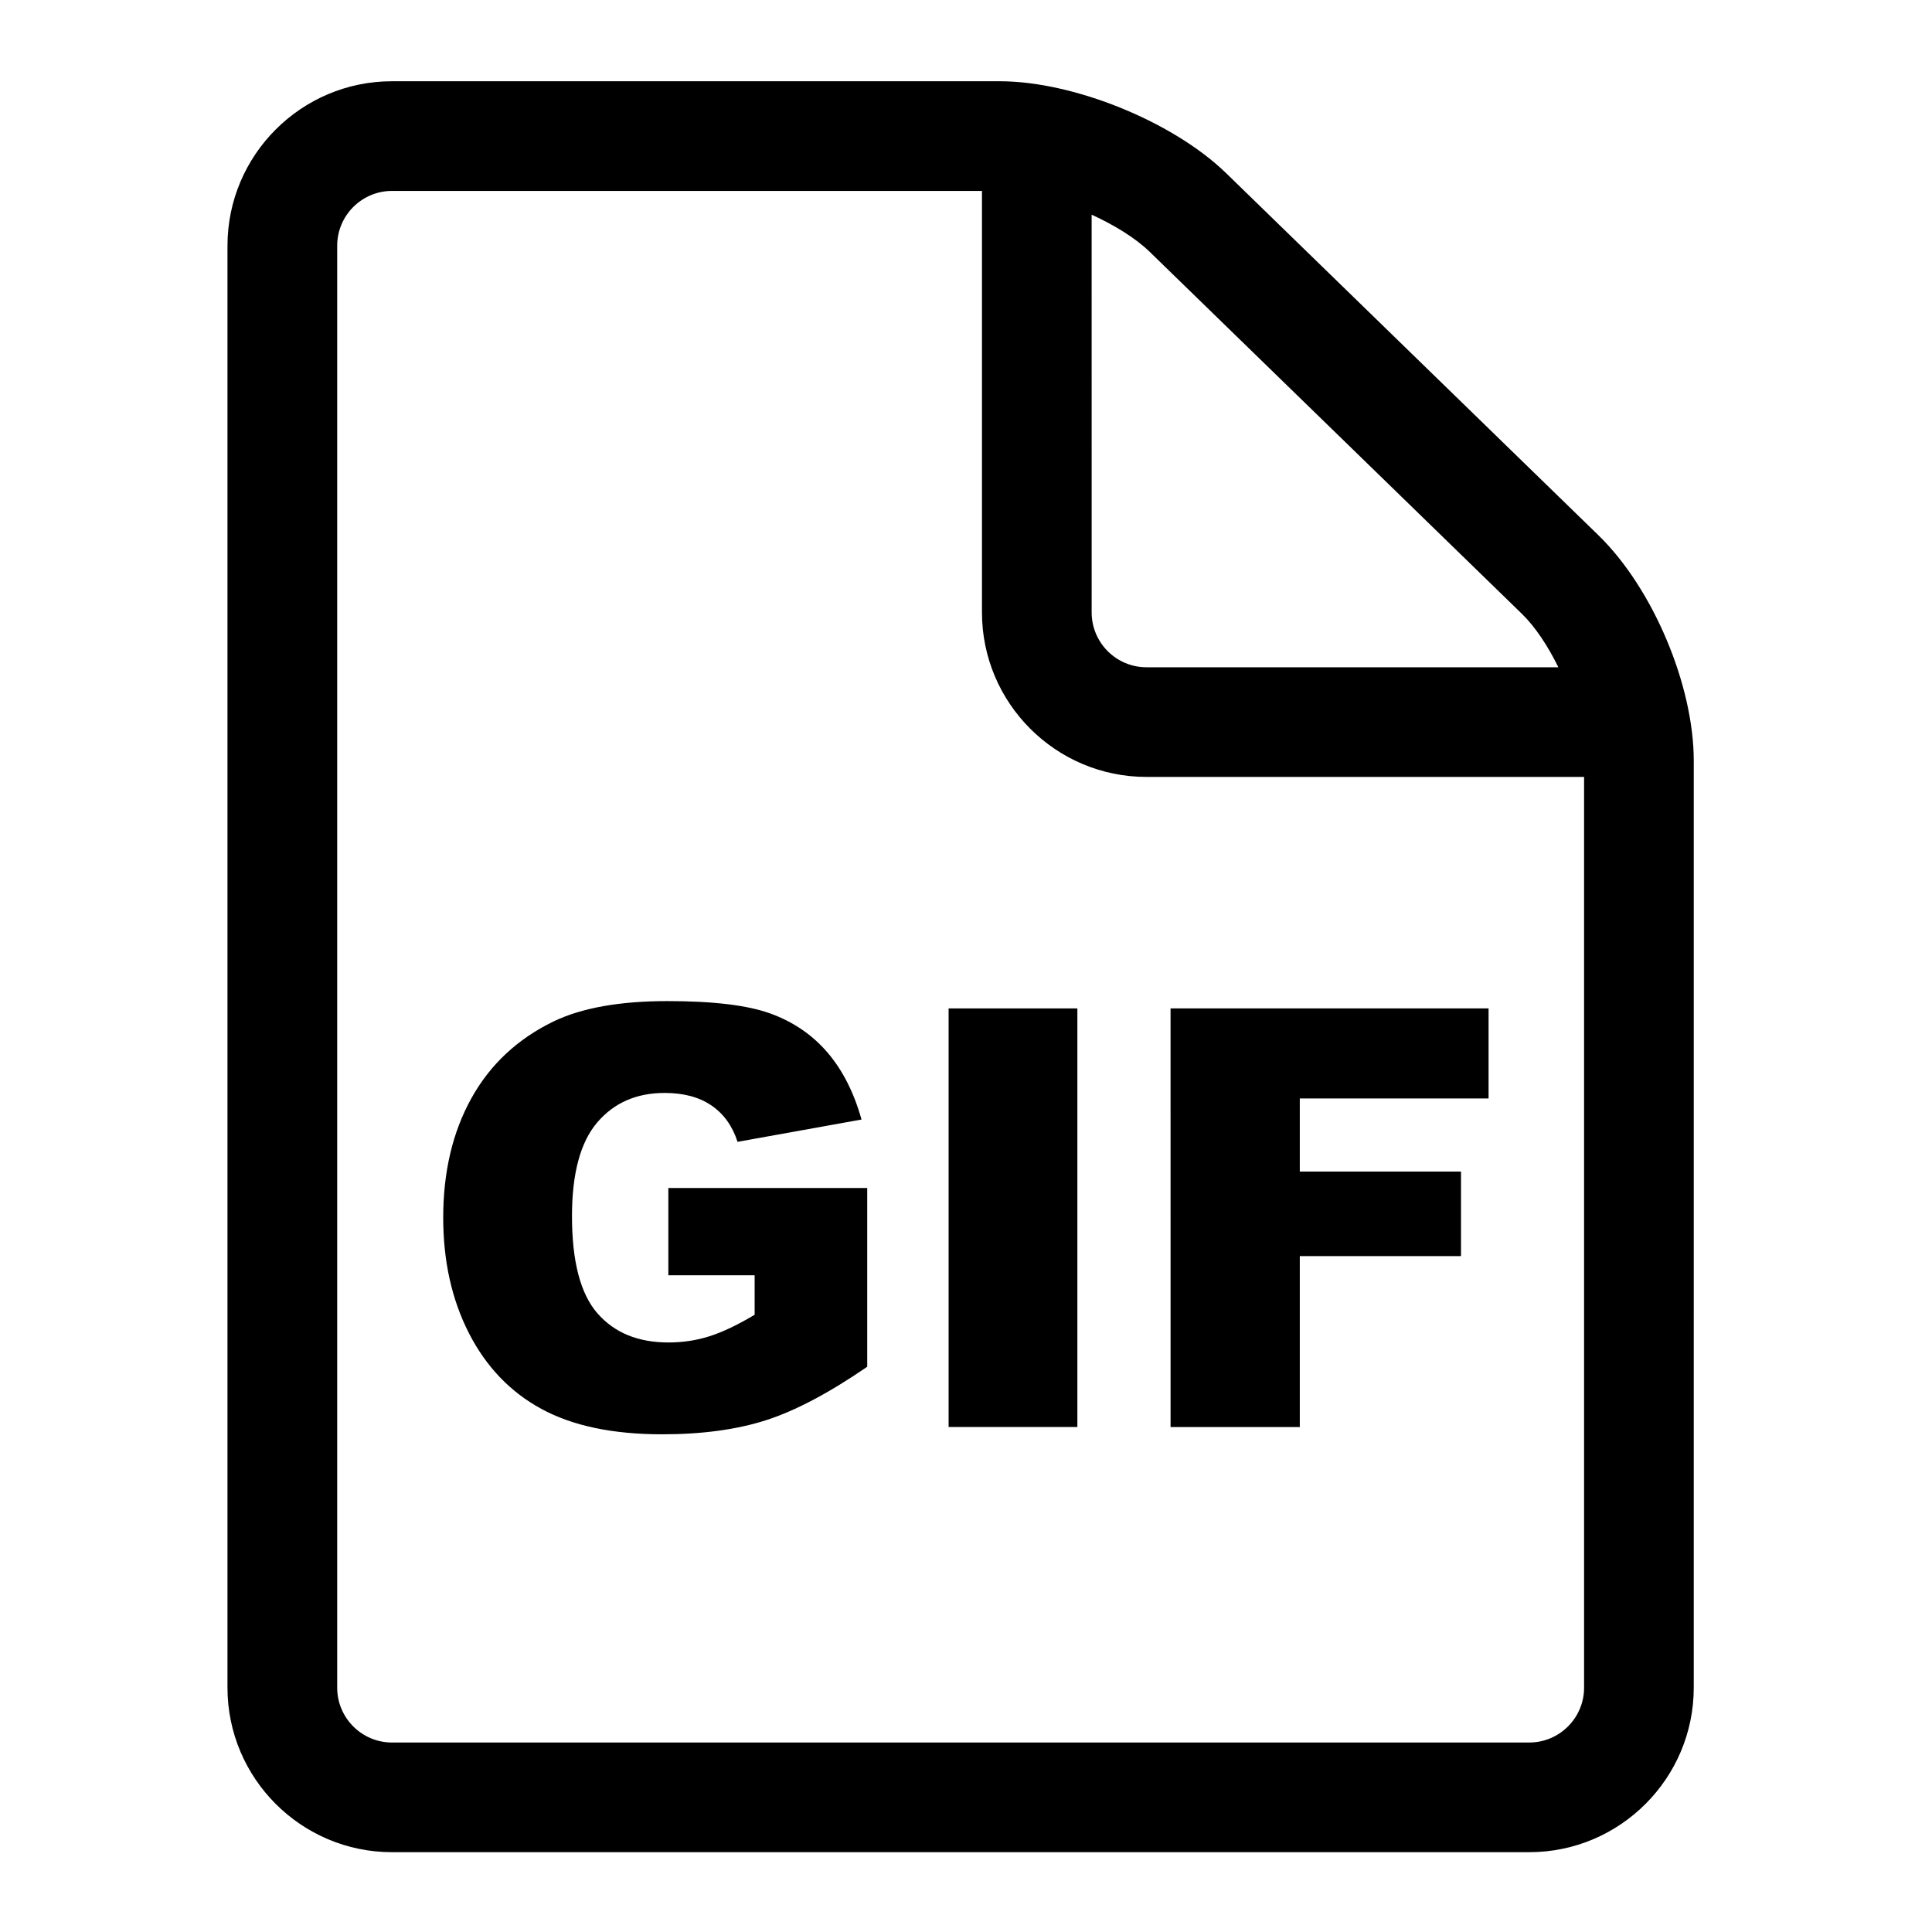 <?xml version="1.0" encoding="UTF-8"?>
<!-- Uploaded to: SVG Find, www.svgrepo.com, Generator: SVG Find Mixer Tools -->
<svg fill="#000000" width="800px" height="800px" version="1.1" viewBox="144 144 512 512" xmlns="http://www.w3.org/2000/svg">
 <g>
  <path d="m321.12 481.96v-23.133h52.703v47.379c-10.086 6.926-19.004 11.641-26.758 14.145-7.754 2.5-16.949 3.754-27.582 3.754-13.098 0-23.773-2.242-32.023-6.742-8.254-4.492-14.652-11.184-19.191-20.066-4.539-8.883-6.812-19.086-6.812-30.598 0-12.117 2.481-22.652 7.449-31.617 4.965-8.961 12.242-15.766 21.824-20.406 7.477-3.586 17.535-5.375 30.18-5.375 12.191 0 21.312 1.109 27.355 3.328 6.047 2.219 11.062 5.66 15.051 10.324 3.988 4.664 6.988 10.578 8.996 17.734l-32.852 5.914c-1.355-4.191-3.656-7.402-6.898-9.625-3.242-2.219-7.375-3.336-12.402-3.336-7.492 0-13.461 2.617-17.906 7.844-4.445 5.227-6.672 13.496-6.672 24.809 0 12.02 2.25 20.602 6.746 25.754 4.5 5.152 10.773 7.723 18.812 7.723 3.82 0 7.465-0.551 10.934-1.664 3.469-1.109 7.438-3.004 11.914-5.684v-10.457h-22.867z"/>
  <path d="m395.39 411.24h34.125v110.93h-34.125z"/>
  <path d="m454.21 411.24h84.277v23.859h-50.027v19.379h42.719v22.406h-42.719v45.293h-34.246z"/>
  <path d="m567.63 285.88-98.672-95.969c-14.059-13.672-40.426-24.379-60.035-24.379h-161.04c-24.043 0-43.598 19.555-43.598 43.598v382.12c0 24.039 19.559 43.598 43.598 43.598h301.38c24.039 0 43.598-19.559 43.598-43.598l0.004-245.62c0-20.07-10.852-45.758-25.238-59.75zm-20.266 20.836c3.492 3.398 6.848 8.48 9.617 14.117h-109.15c-8.016 0-14.531-6.519-14.531-14.531l-0.004-105.41c6.113 2.789 11.688 6.25 15.395 9.855zm1.906 299.07h-301.38c-8.016 0-14.531-6.519-14.531-14.531v-382.13c0-8.016 6.519-14.531 14.531-14.531h156.34v111.7c0 24.043 19.559 43.598 43.598 43.598h115.97v241.36c0 8.012-6.519 14.531-14.531 14.531z"/>
 </g>
</svg>
